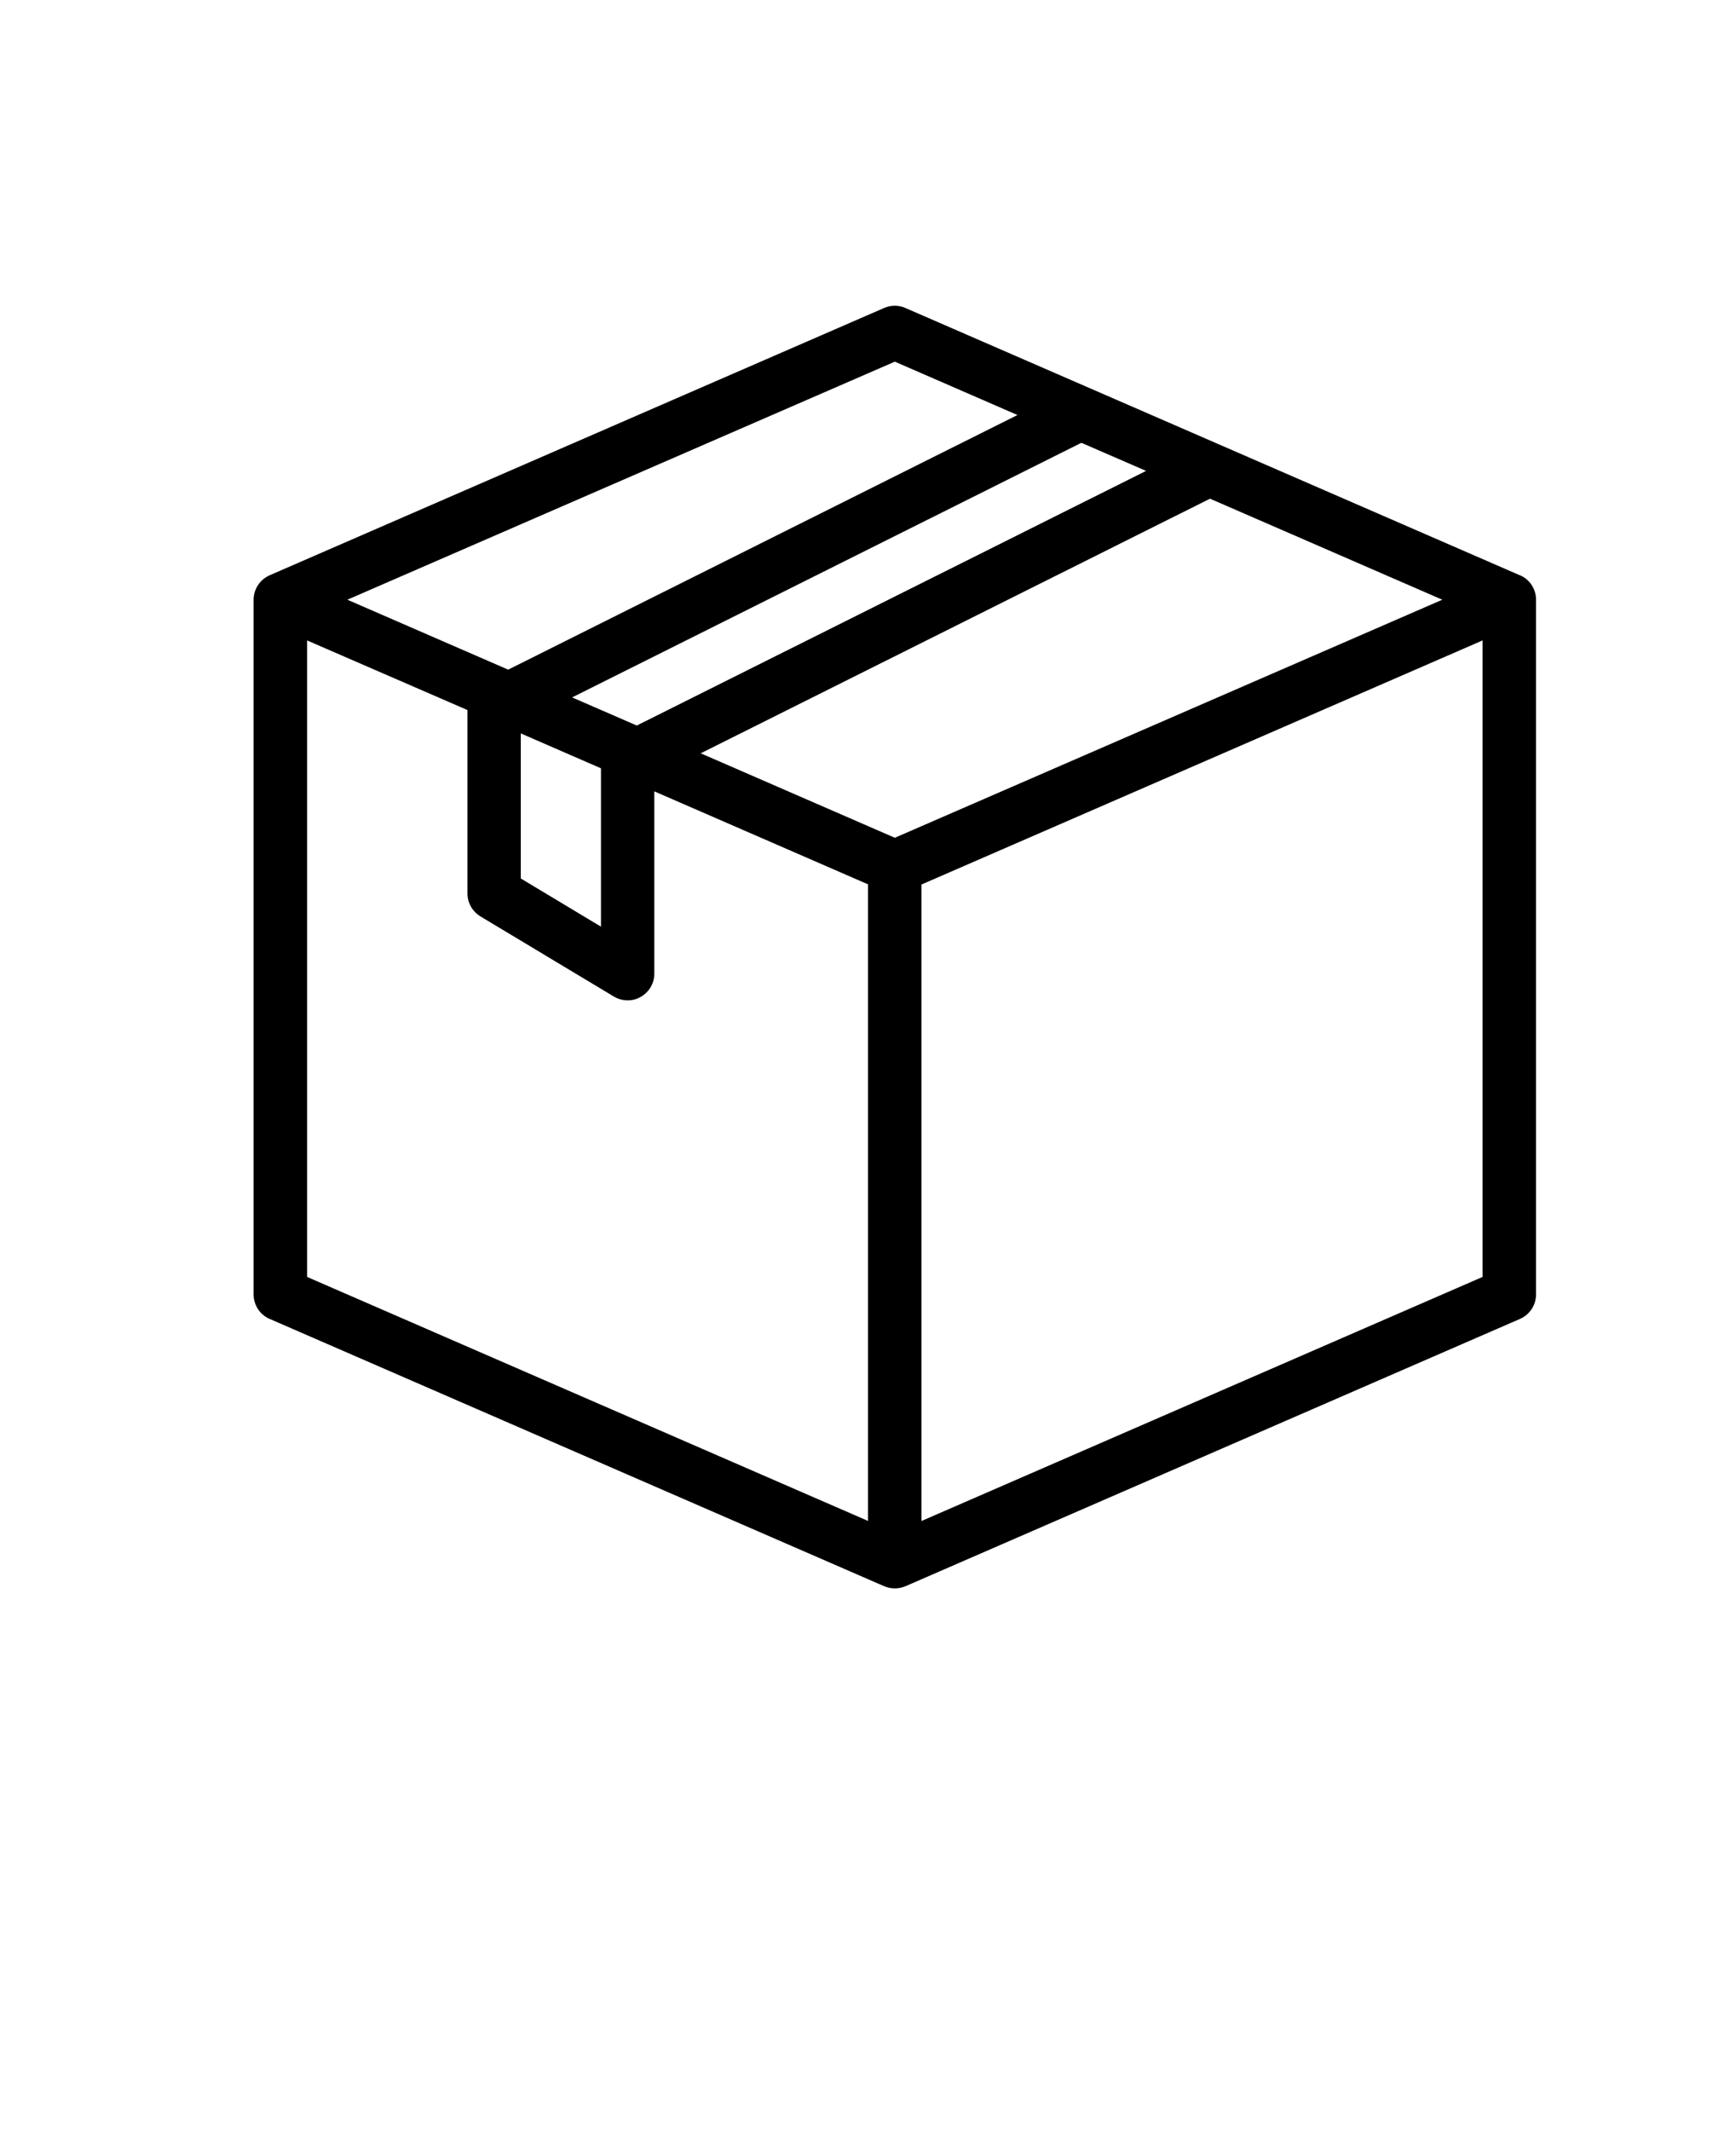 <?xml version="1.0" encoding="UTF-8"?>
<svg id="Calque_1" xmlns="http://www.w3.org/2000/svg" version="1.1" viewBox="0 0 110 135">
  <!-- Generator: Adobe Illustrator 29.7.1, SVG Export Plug-In . SVG Version: 2.1.1 Build 8)  -->
  <path d="M96.3,36.44l-38.93-16.93c-.43-.19-.92-.19-1.35,0l-38.93,16.93c-.62.27-1.02.88-1.02,1.55v44.01c0,.67.4,1.29,1.02,1.55l38.93,16.93c.21.09.45.14.68.14s.46-.05.68-.14l38.93-16.93c.62-.27,1.02-.88,1.02-1.55v-44.01c0-.67-.4-1.29-1.02-1.55h0ZM72.62,29.83l-32.27,16.13-4.1-1.78,32.27-16.13,4.1,1.78ZM38.08,48.67v10.03l-5.08-3.05v-9.19l5.08,2.21ZM56.7,22.91l7.77,3.38-32.27,16.13-10.19-4.43,34.69-15.08ZM55.01,96.35l-35.55-15.46v-40.32l10.16,4.41v11.62c0,.59.31,1.14.82,1.45l8.46,5.08c.27.16.57.24.87.24s.57-.07.83-.22c.53-.3.86-.86.86-1.47v-11.55l13.54,5.89v40.32ZM56.7,53.07l-12.3-5.35,32.27-16.13,14.72,6.4-34.69,15.08ZM93.94,80.89l-35.55,15.46v-40.32l35.55-15.46v40.32Z"/>
</svg>